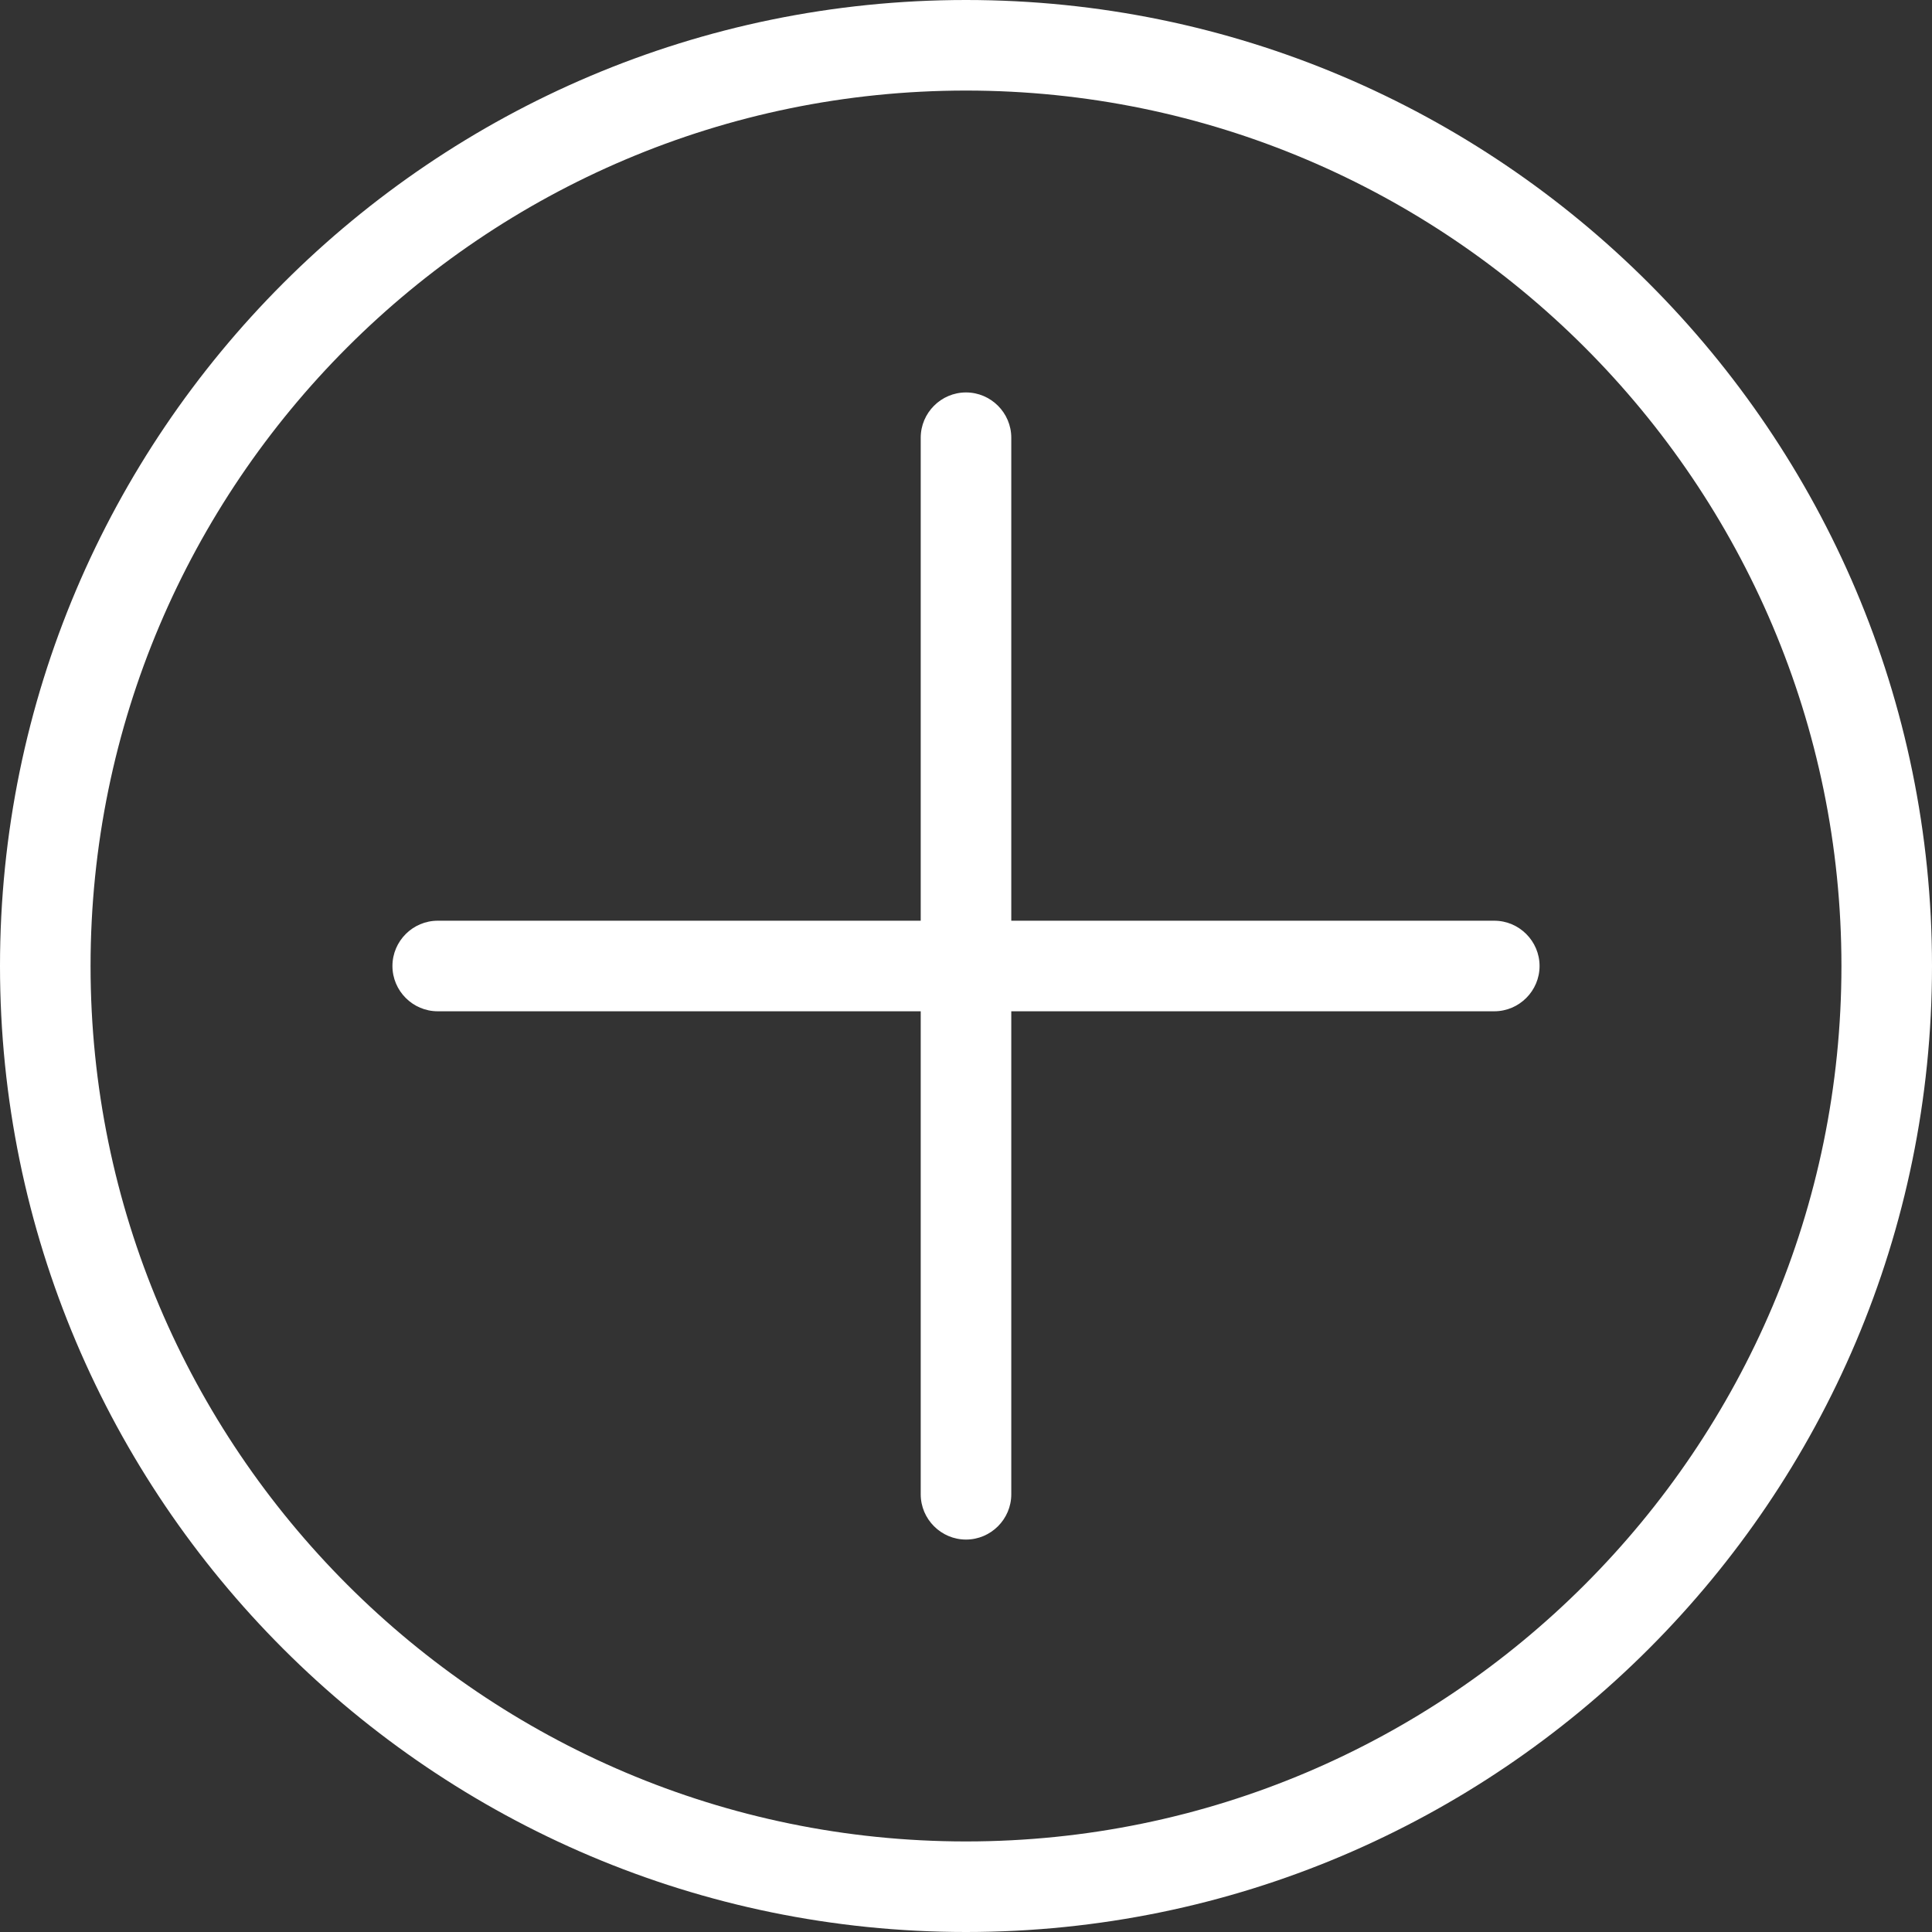 <?xml version="1.0" encoding="UTF-8"?>
<!-- Generator: Adobe Illustrator 28.3.0, SVG Export Plug-In . SVG Version: 6.00 Build 0)  -->
<svg xmlns="http://www.w3.org/2000/svg" xmlns:xlink="http://www.w3.org/1999/xlink" version="1.1" id="Layer_1" x="0px" y="0px" viewBox="0 0 512 512" style="enable-background:new 0 0 512 512;" xml:space="preserve">
<rect x="0" y="0" width="512" height="512" fill="#333333" stroke="none"/>
<style type="text/css">
	.st0{fill:#FFFFFF;}
</style>
<path class="st0" d="M408,256c0,6.6-5.4,12-12,12H268v128c0,6.6-5.4,12-12,12s-12-5.4-12-12V268H116c-6.6,0-12-5.4-12-12  c0-6.6,5.4-12,12-12h128V116c0-6.6,5.4-12,12-12s12,5.4,12,12v128h128C402.6,244,408,249.4,408,256z M512,256  c0,141.2-114.8,256-256,256S0,397.2,0,256S114.8,0,256,0S512,114.8,512,256z M488,256c0-127.9-104.1-232-232-232S24,128.1,24,256  s104.1,232,232,232S488,383.9,488,256z"></path>
</svg>
